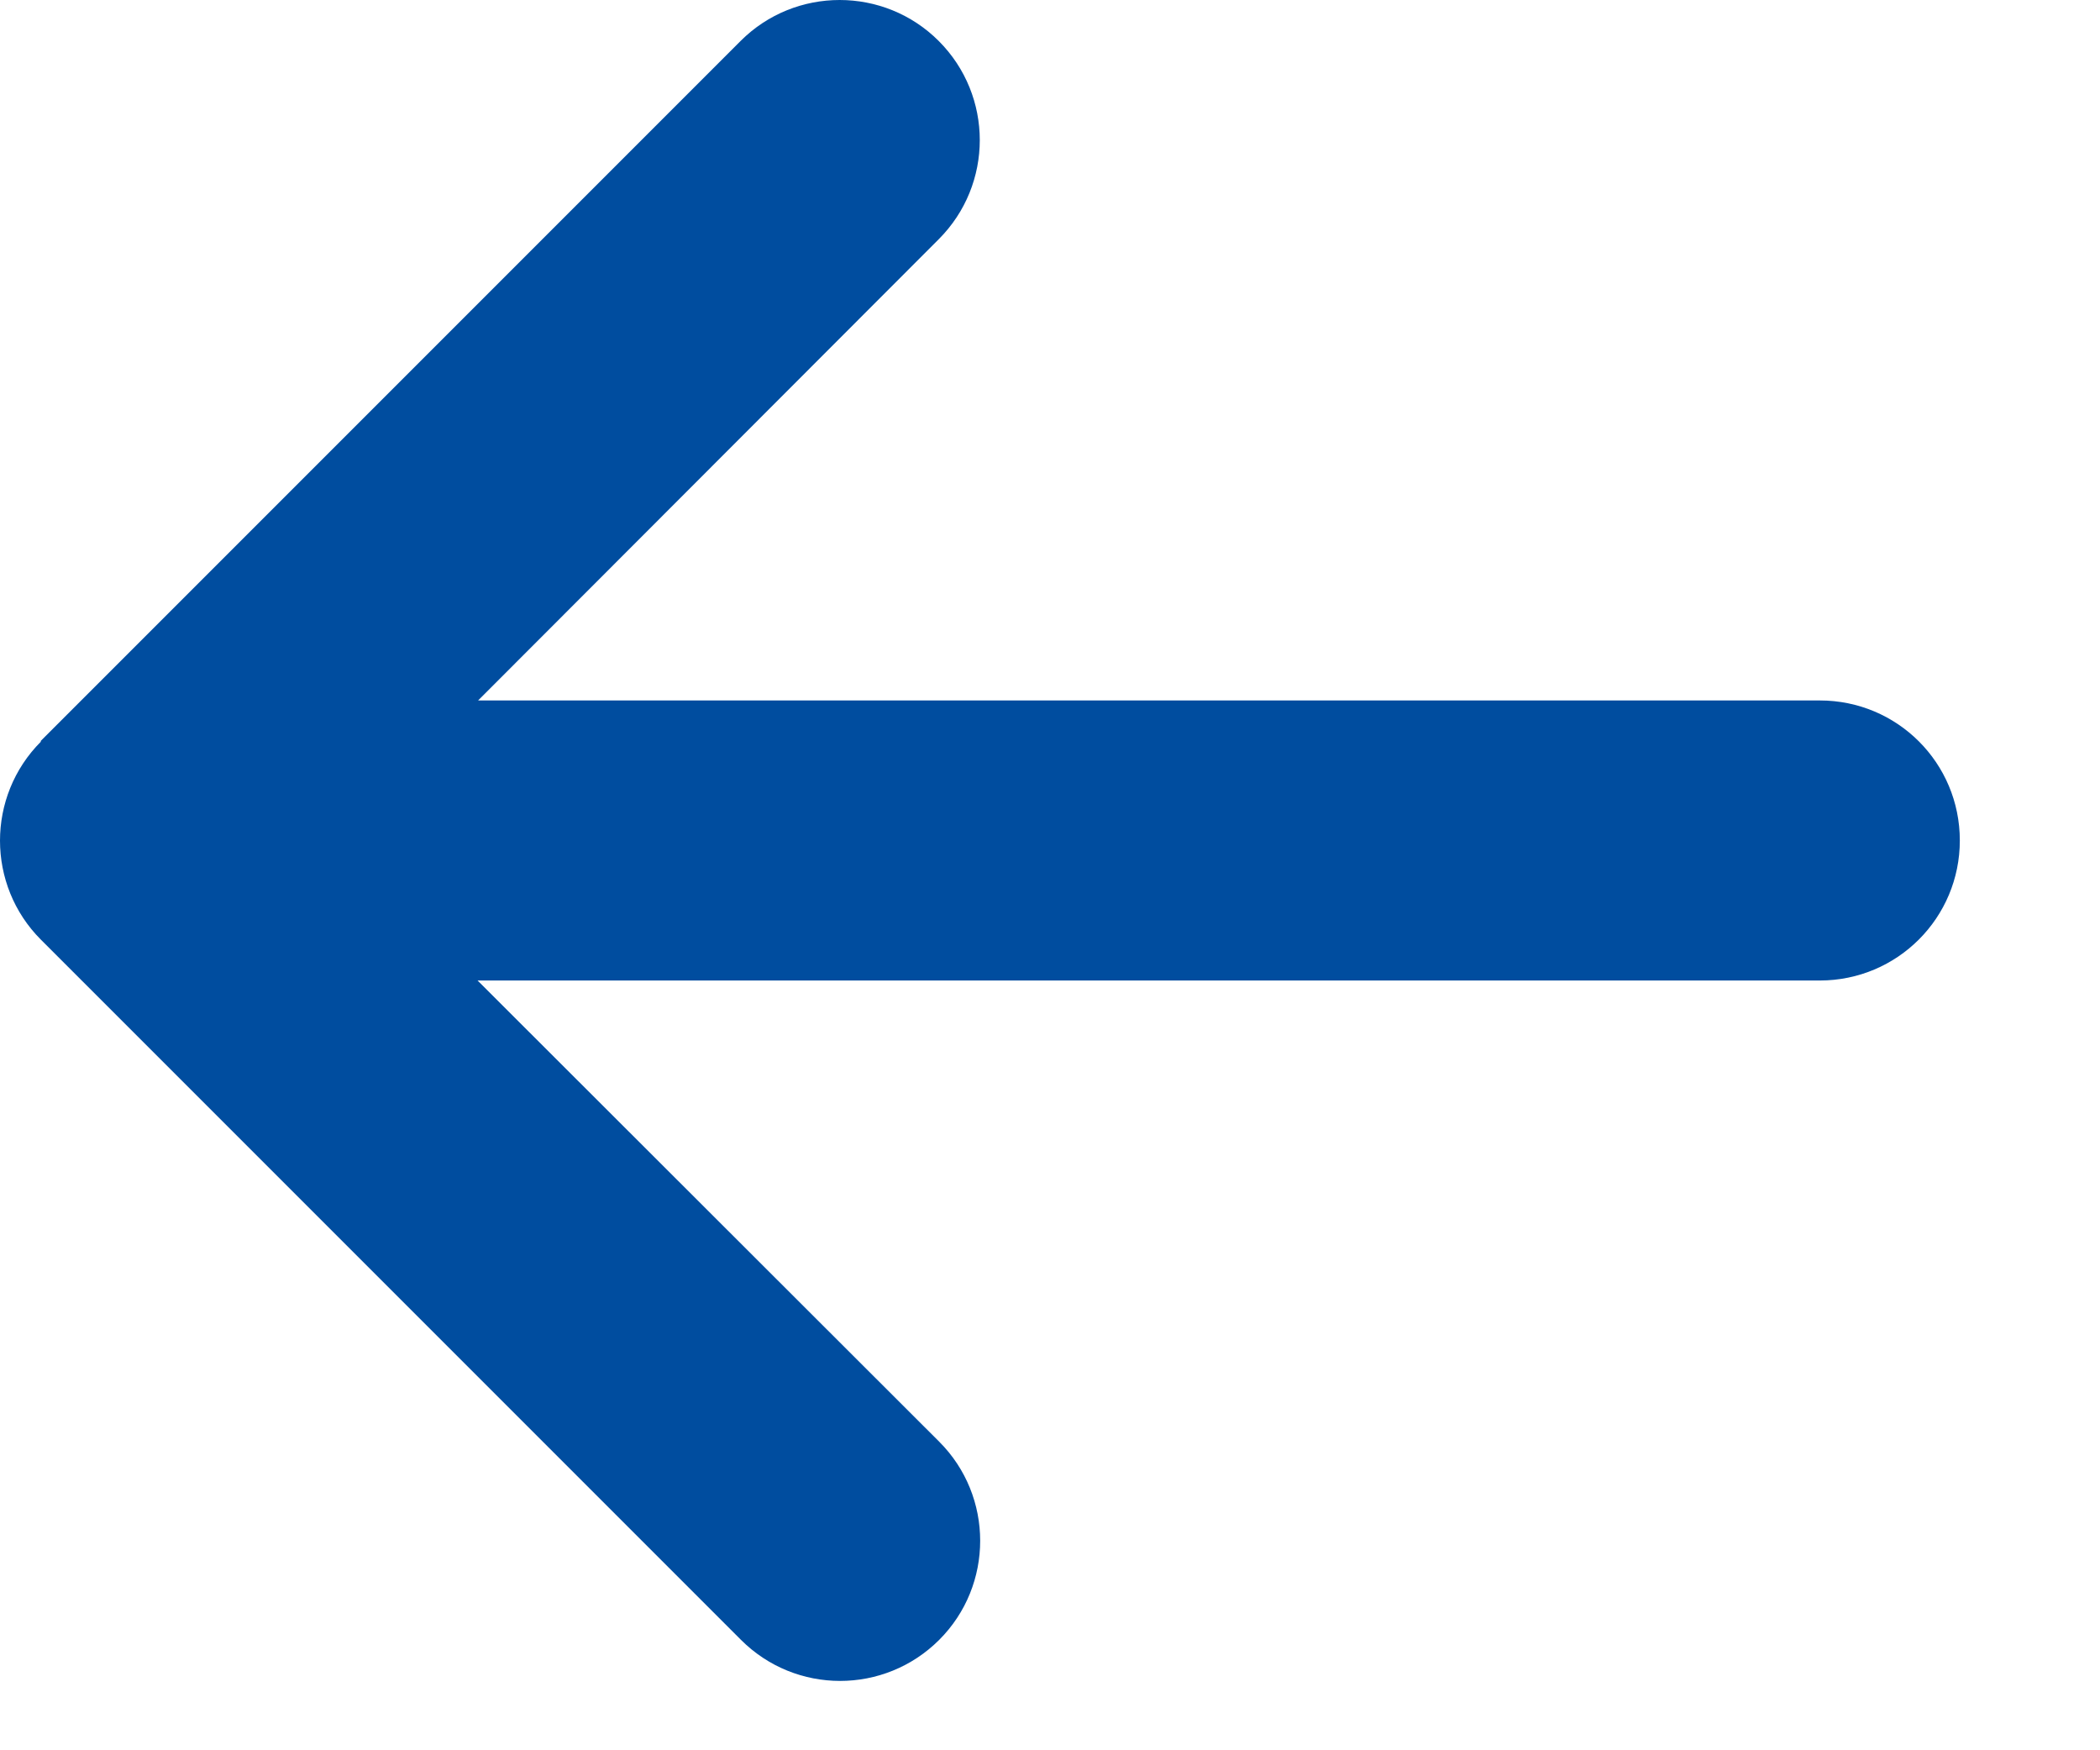<?xml version="1.0" encoding="utf-8"?>
<svg xmlns="http://www.w3.org/2000/svg" fill="none" height="100%" overflow="visible" preserveAspectRatio="none" style="display: block;" viewBox="0 0 12 10" width="100%">
<path d="M0.234 4.237C-0.078 4.549 -0.078 5.057 0.234 5.369L4.234 9.369C4.547 9.682 5.054 9.682 5.367 9.369C5.679 9.057 5.679 8.549 5.367 8.237L2.729 5.602H10.399C10.842 5.602 11.199 5.244 11.199 4.802C11.199 4.359 10.842 4.002 10.399 4.002H2.732L5.364 1.367C5.677 1.054 5.677 0.547 5.364 0.234C5.052 -0.078 4.544 -0.078 4.232 0.234L0.232 4.234L0.234 4.237Z" fill="#004D9F" id="Primary"/>
</svg>